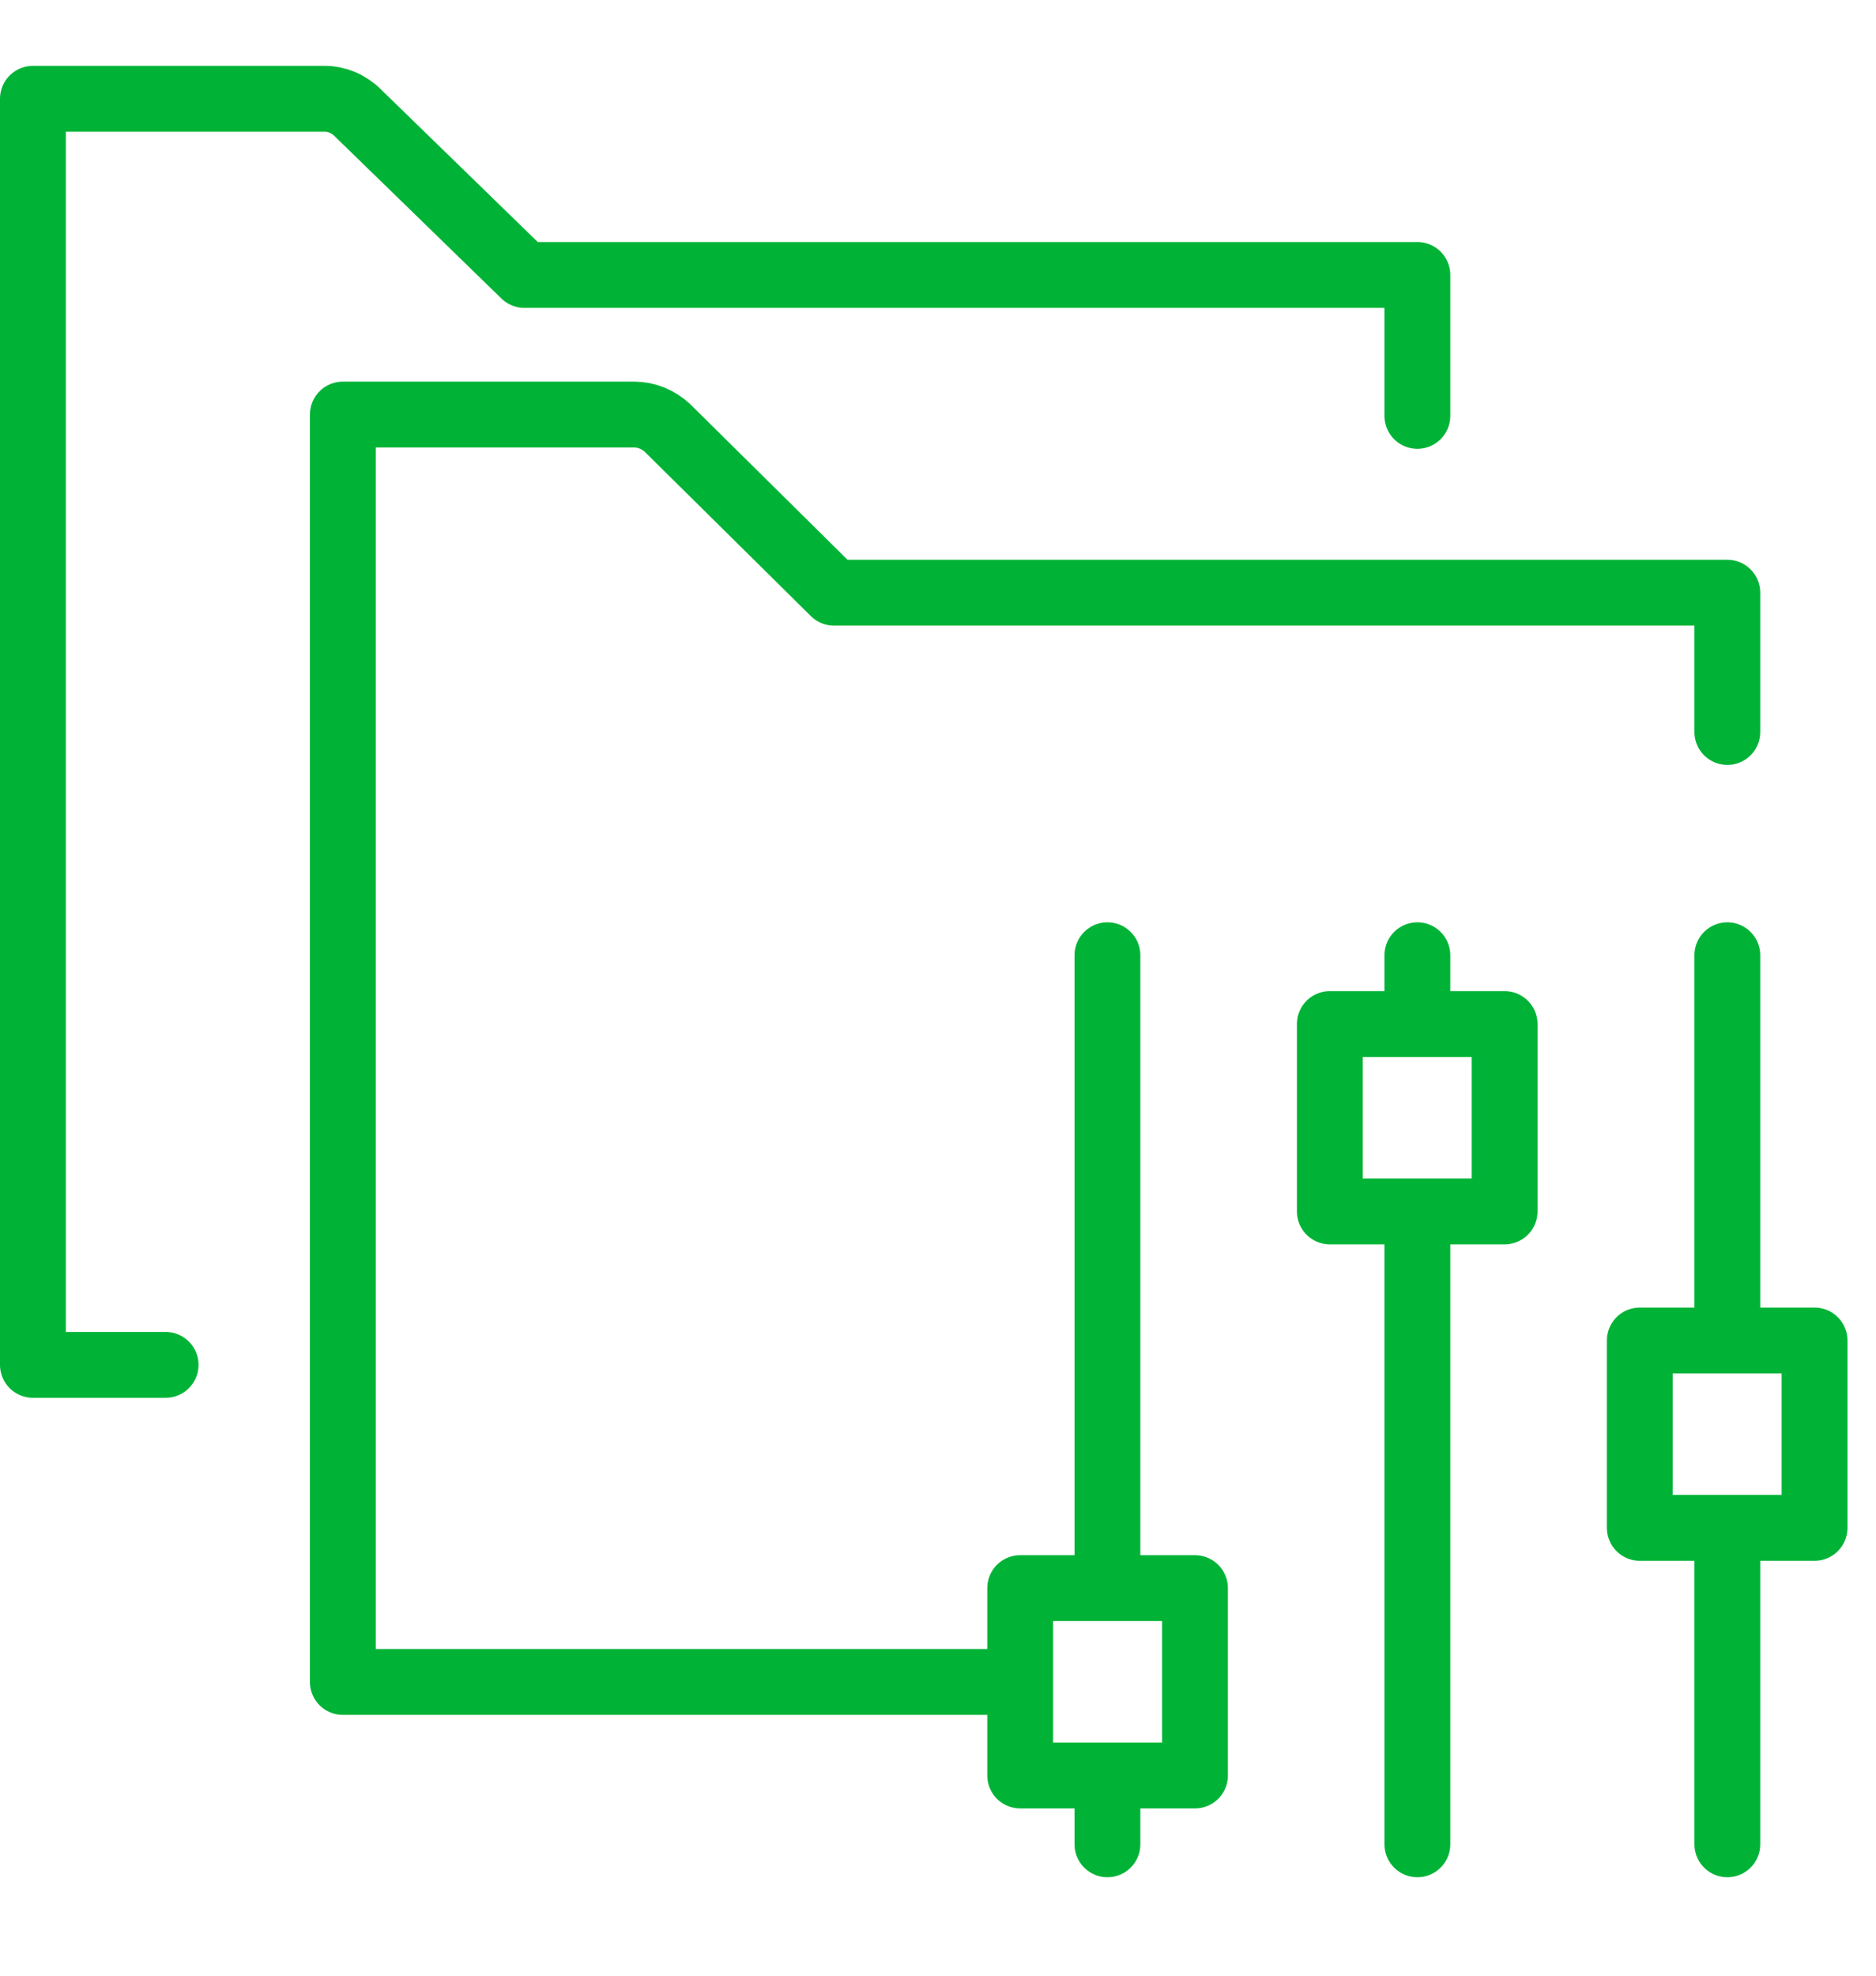 <svg width="57" height="60" viewBox="0 0 57 60" fill="none" xmlns="http://www.w3.org/2000/svg">
<path d="M52.483 22.23V18H25.341L20.283 13C20.004 12.738 19.646 12.592 19.275 12.59H10.417V51.08H30.997M43.065 12.63V8.35H15.933L10.865 3.42C10.591 3.149 10.231 2.999 9.857 3H1V41.45H5.032M33.648 48.23V29.01M33.648 56.01V53.92M43.065 36.79V56.01M43.065 29.01V31.1M52.483 46.4V56.01M52.483 29.01V40.71M30.997 48.23H36.308V53.92H30.997V48.23ZM45.716 36.79H40.405V31.1H45.716V36.79ZM55.133 46.4H49.823V40.71H55.133V46.4Z" stroke="#00B336" stroke-width="2" stroke-linecap="round" stroke-linejoin="round"/>
</svg>
